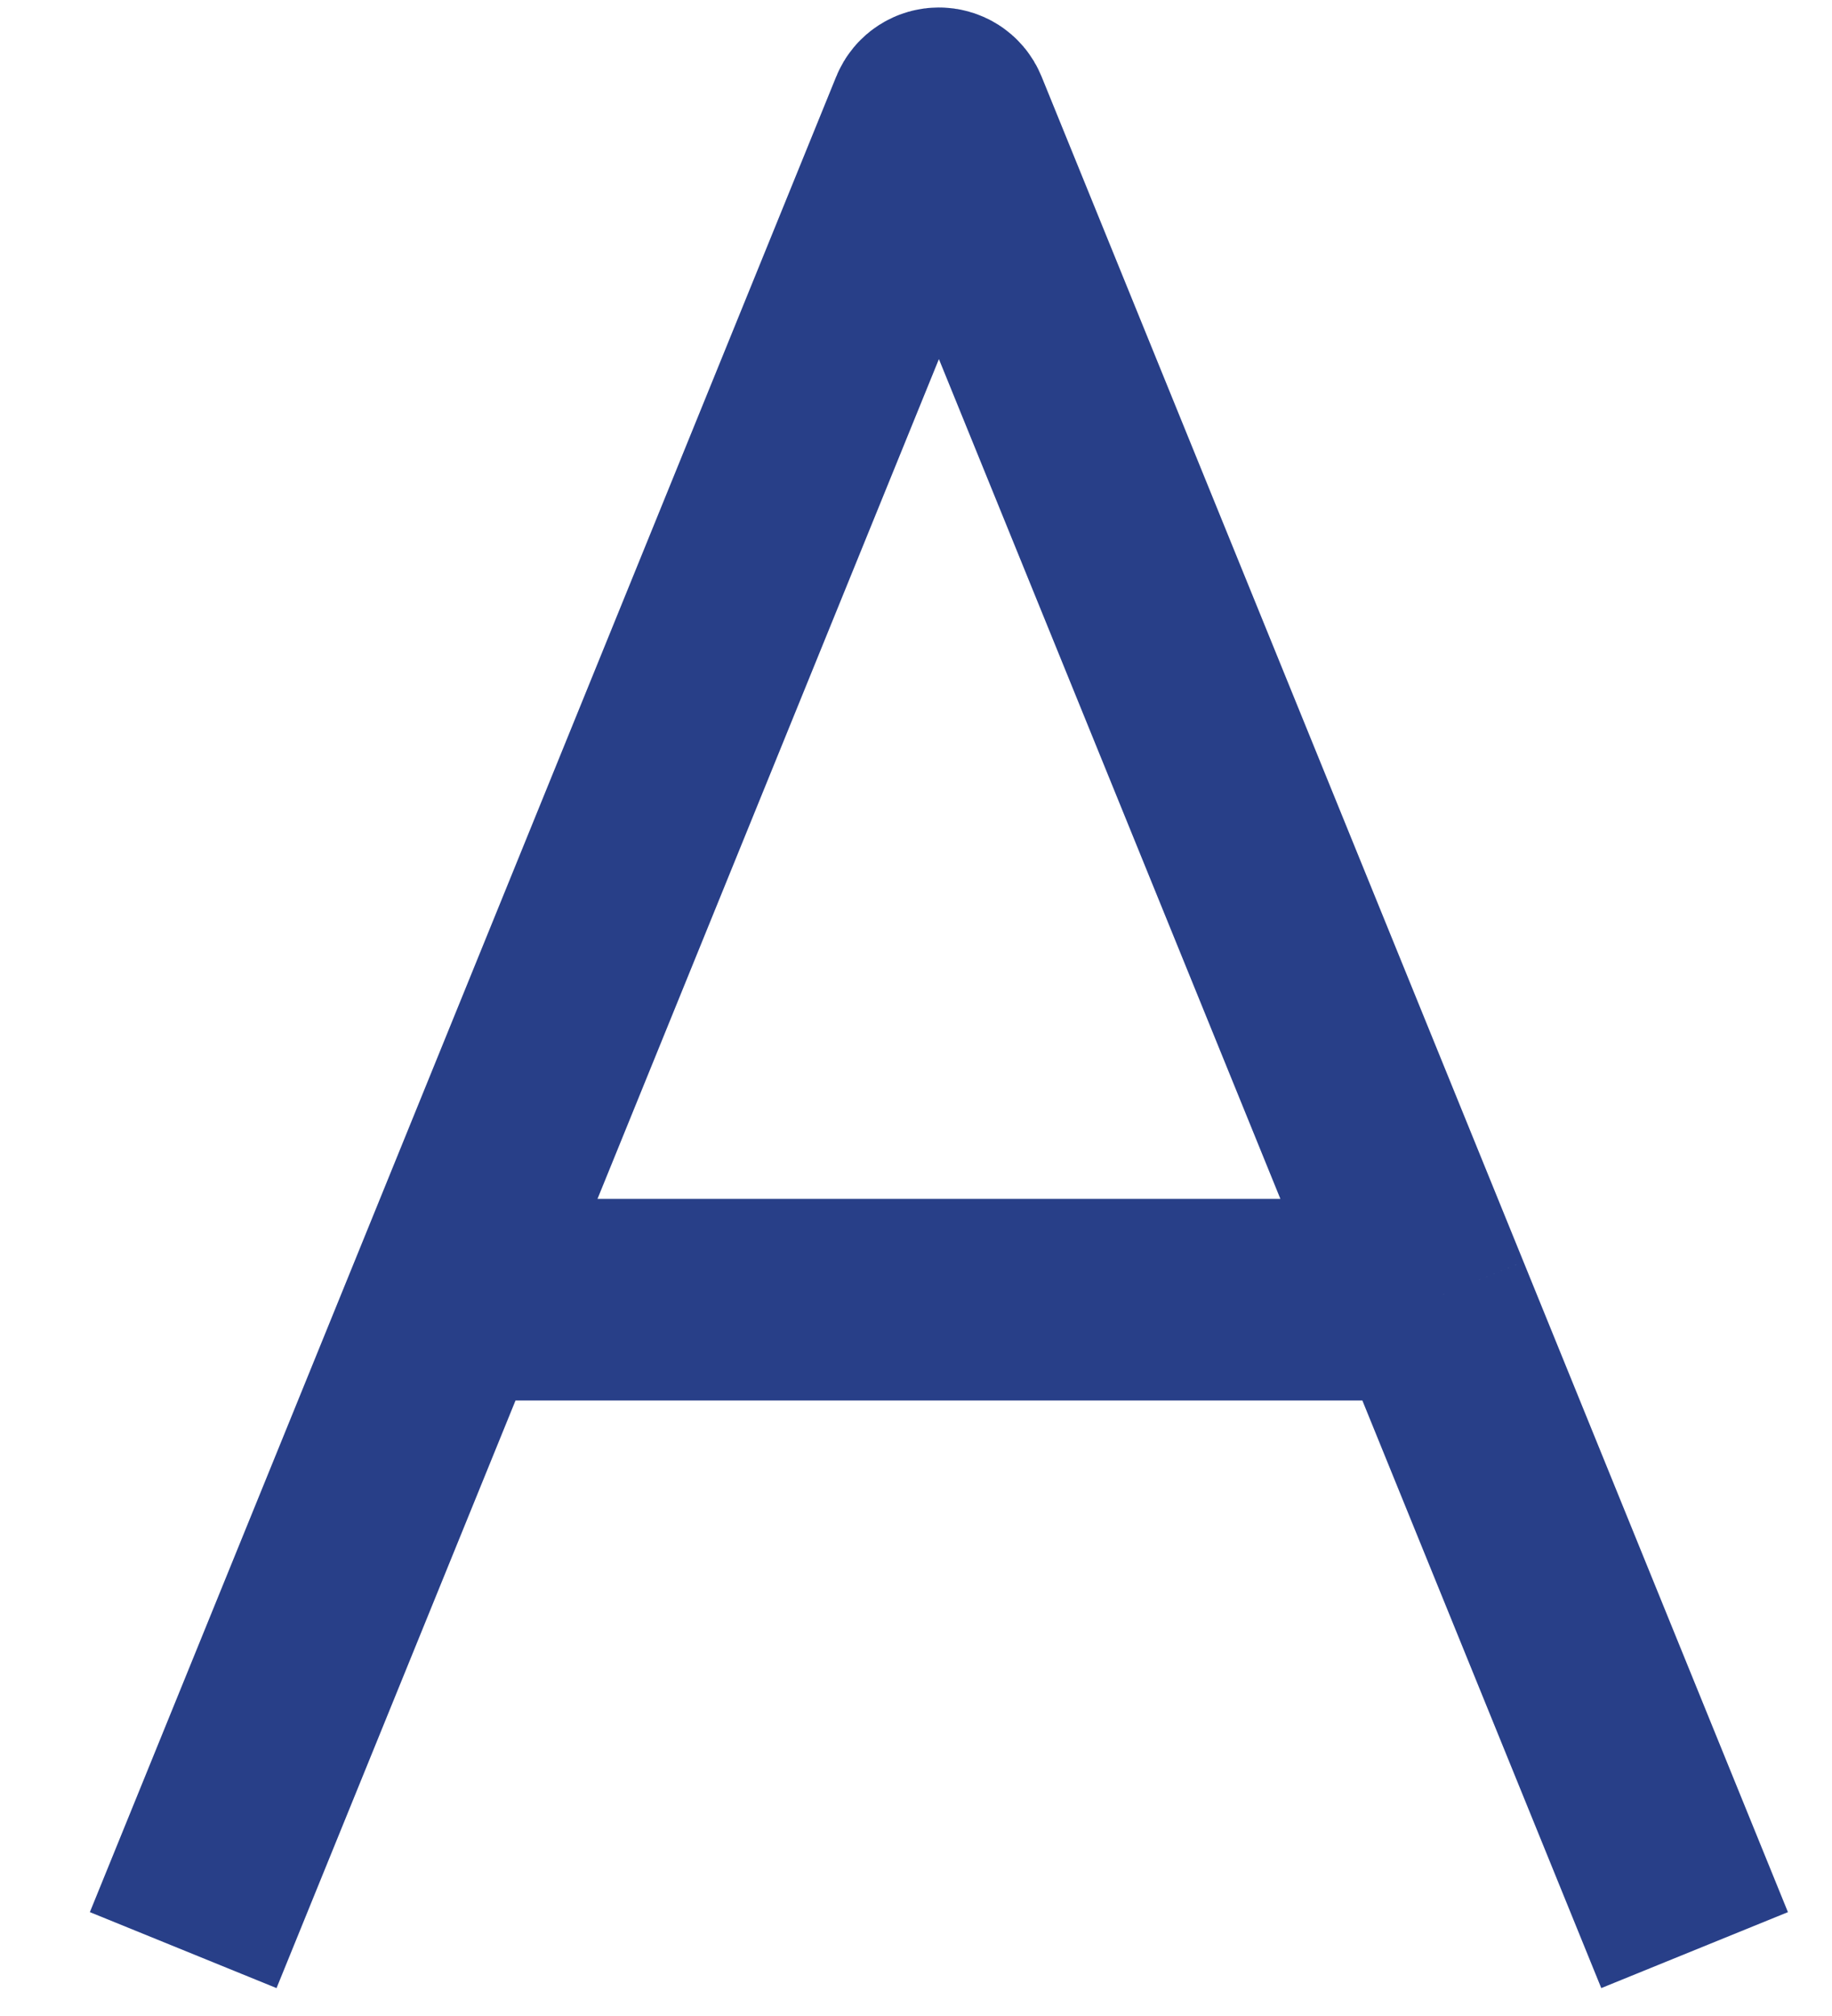 <?xml version="1.0" encoding="utf-8"?>
<svg xmlns="http://www.w3.org/2000/svg" fill="none" height="100%" overflow="visible" preserveAspectRatio="none" style="display: block;" viewBox="0 0 20 22" width="100%">
<path d="M2 21.281L4.888 14.183M18.5 21.281L15.613 14.183M4.888 14.183L10.148 1.25C10.185 1.159 10.315 1.159 10.352 1.25L15.613 14.183M4.888 14.183H15.613" id="Vector 296" stroke="#283F88" stroke-width="2.2"/>
</svg>
